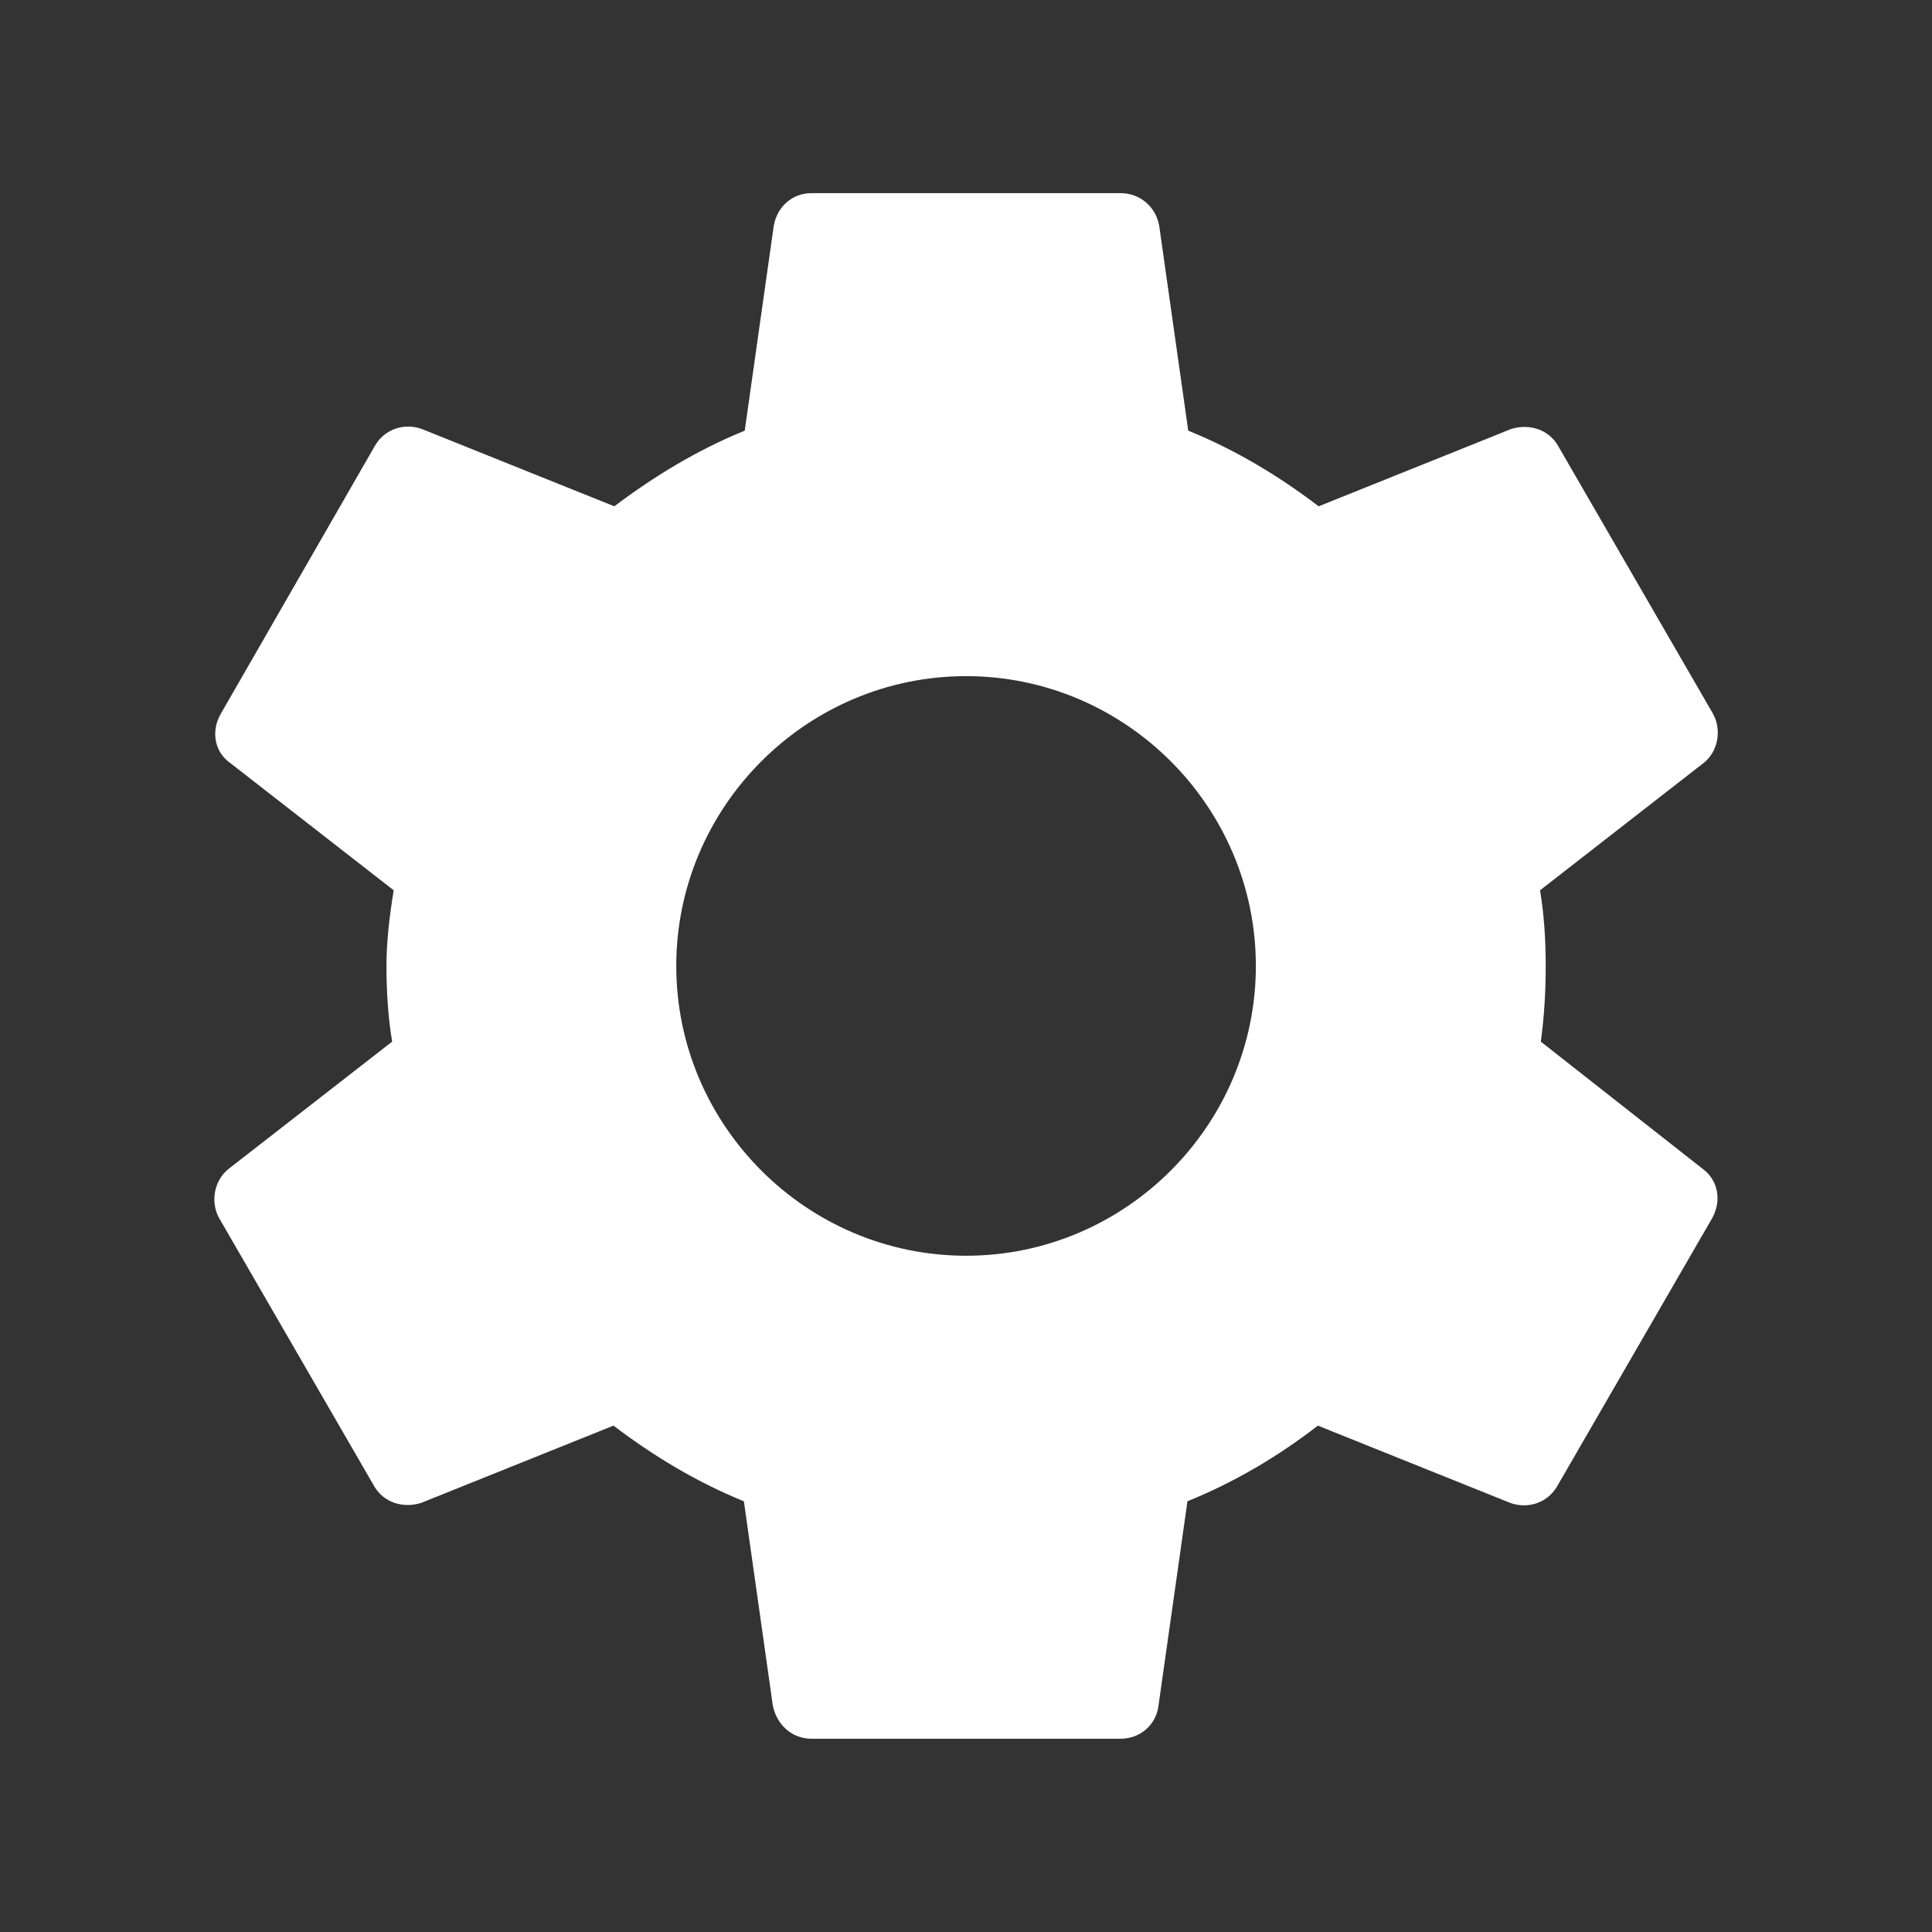 <svg width="32" height="32" viewBox="0 0 32 32" fill="none" xmlns="http://www.w3.org/2000/svg">
<rect x="0" y="0" width="32" height="32" fill="#333333" stroke="none"/>
<path d="M25.521 17.253C25.575 16.852 25.602 16.439 25.602 15.999C25.602 15.573 25.575 15.146 25.508 14.746L28.215 12.639C28.455 12.453 28.521 12.093 28.375 11.826L25.815 7.399C25.655 7.106 25.322 7.013 25.028 7.106L21.841 8.386C21.175 7.879 20.468 7.453 19.681 7.133L19.201 3.746C19.148 3.426 18.881 3.199 18.561 3.199H13.441C13.121 3.199 12.868 3.426 12.815 3.746L12.335 7.133C11.548 7.453 10.828 7.893 10.175 8.386L6.988 7.106C6.695 6.999 6.361 7.106 6.201 7.399L3.655 11.826C3.495 12.106 3.548 12.453 3.815 12.639L6.521 14.746C6.455 15.146 6.401 15.586 6.401 15.999C6.401 16.413 6.428 16.852 6.495 17.253L3.788 19.359C3.548 19.546 3.481 19.906 3.628 20.173L6.188 24.599C6.348 24.893 6.681 24.986 6.975 24.893L10.161 23.613C10.828 24.119 11.535 24.546 12.321 24.866L12.801 28.253C12.868 28.573 13.121 28.799 13.441 28.799H18.561C18.881 28.799 19.148 28.573 19.188 28.253L19.668 24.866C20.455 24.546 21.175 24.119 21.828 23.613L25.015 24.893C25.308 24.999 25.642 24.893 25.802 24.599L28.361 20.173C28.521 19.879 28.455 19.546 28.201 19.359L25.521 17.253ZM16.001 20.799C13.361 20.799 11.201 18.639 11.201 15.999C11.201 13.359 13.361 11.199 16.001 11.199C18.641 11.199 20.801 13.359 20.801 15.999C20.801 18.639 18.641 20.799 16.001 20.799Z" fill="white"/>
</svg>

